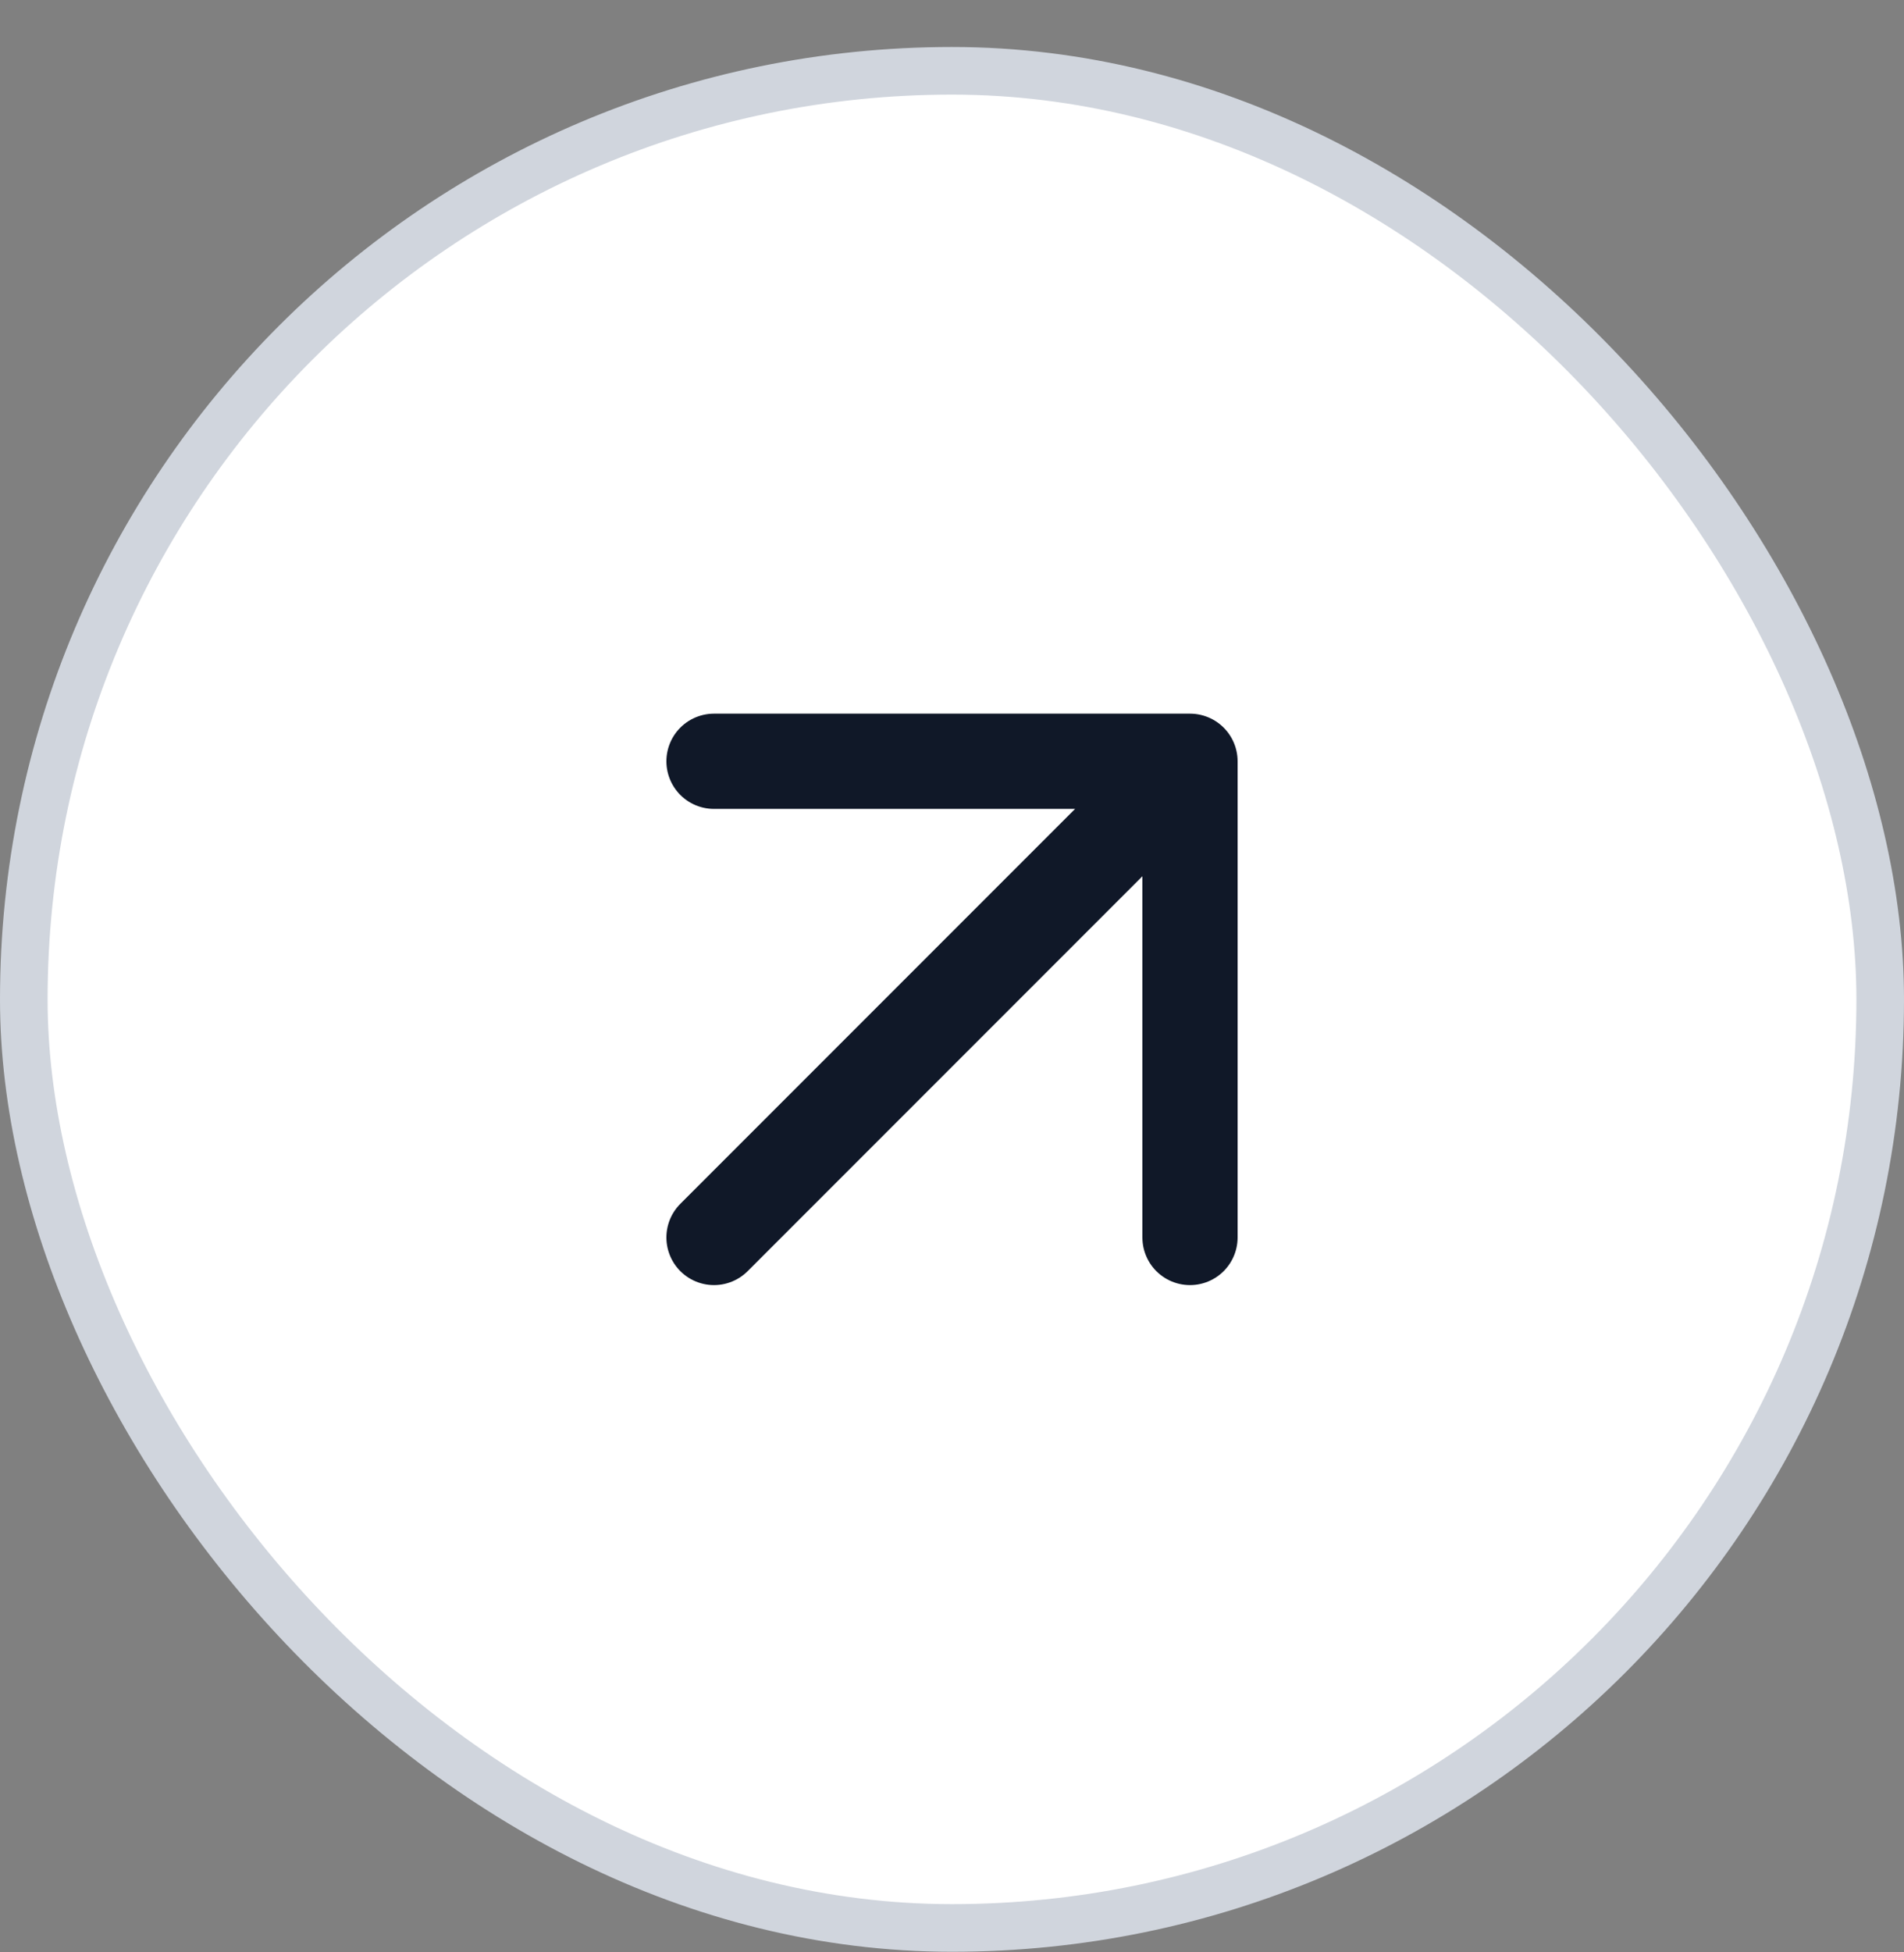<svg xmlns="http://www.w3.org/2000/svg" width="40" height="41" viewBox="0 0 40 41" fill="none"><rect x="0" y="0" width="40" height="41" fill="#808080" stroke="none"/><rect x="0.5" y="1.487" width="39" height="39" rx="19.5" fill="white"></rect><rect x="0.5" y="1.487" width="39" height="39" rx="19.5" stroke="#D0D5DD"></rect><path d="M15 25.987L25 15.987M25 15.987H15M25 15.987V25.987" stroke="#101828" stroke-width="2" stroke-linecap="round" stroke-linejoin="round"></path></svg>